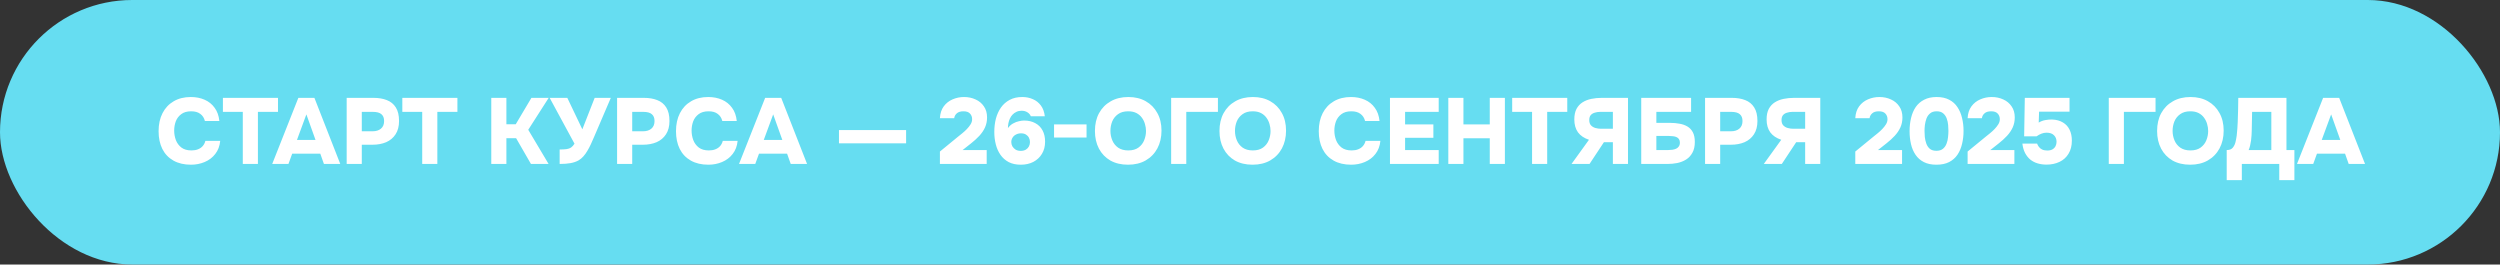<?xml version="1.0" encoding="UTF-8"?> <svg xmlns="http://www.w3.org/2000/svg" width="482" height="51" viewBox="0 0 482 51" fill="none"><rect x="0" y="0" width="482" height="51" fill="#333333" stroke="none"/><rect width="482" height="51" rx="25.5" fill="#66DDF1"></rect><path d="M36.822 31.755C35.502 31.755 34.374 31.491 33.438 30.963C32.502 30.435 31.788 29.685 31.296 28.713C30.816 27.741 30.576 26.601 30.576 25.293C30.576 23.961 30.828 22.803 31.332 21.819C31.836 20.835 32.55 20.073 33.474 19.533C34.41 18.981 35.514 18.705 36.786 18.705C37.77 18.705 38.658 18.879 39.45 19.227C40.242 19.575 40.884 20.091 41.376 20.775C41.88 21.447 42.186 22.299 42.294 23.331H39.504C39.36 22.743 39.066 22.287 38.622 21.963C38.19 21.627 37.602 21.459 36.858 21.459C36.054 21.459 35.412 21.645 34.932 22.017C34.452 22.377 34.104 22.839 33.888 23.403C33.684 23.967 33.582 24.555 33.582 25.167C33.582 25.803 33.69 26.415 33.906 27.003C34.134 27.591 34.488 28.071 34.968 28.443C35.46 28.815 36.108 29.001 36.912 29.001C37.392 29.001 37.812 28.929 38.172 28.785C38.544 28.641 38.85 28.431 39.09 28.155C39.33 27.879 39.498 27.549 39.594 27.165H42.456C42.36 28.161 42.042 29.001 41.502 29.685C40.974 30.369 40.296 30.885 39.468 31.233C38.652 31.581 37.77 31.755 36.822 31.755ZM46.81 31.611V21.567H42.976V18.867H53.596V21.567H49.726V31.611H46.81ZM52.482 31.611L57.522 18.867H60.618L65.604 31.611H62.454L61.752 29.631H56.334L55.614 31.611H52.482ZM57.252 26.985H60.834L59.07 22.053L57.252 26.985ZM66.838 31.611V18.867H72.004C72.989 18.867 73.847 19.011 74.579 19.299C75.323 19.587 75.898 20.055 76.306 20.703C76.727 21.351 76.936 22.227 76.936 23.331C76.936 24.351 76.715 25.203 76.27 25.887C75.826 26.571 75.221 27.081 74.453 27.417C73.684 27.741 72.808 27.903 71.825 27.903H69.754V31.611H66.838ZM69.754 25.311H71.825C72.508 25.311 73.049 25.143 73.445 24.807C73.853 24.471 74.056 23.979 74.056 23.331C74.056 22.743 73.882 22.305 73.534 22.017C73.198 21.717 72.641 21.567 71.861 21.567H69.754V25.311ZM81.403 31.611V21.567H77.569V18.867H88.189V21.567H84.319V31.611H81.403ZM94.718 31.611V18.867H97.633V23.961H99.433L102.457 18.867H105.787L101.845 25.023L105.769 31.611H102.367L99.505 26.643H97.633V31.611H94.718ZM107.902 31.611V28.821C108.454 28.821 108.898 28.797 109.234 28.749C109.582 28.701 109.87 28.599 110.098 28.443C110.338 28.275 110.56 28.029 110.764 27.705L105.976 18.867H109.378L112.276 24.933L114.652 18.867H117.766L114.526 26.427C114.322 26.895 114.118 27.357 113.914 27.813C113.71 28.257 113.488 28.677 113.248 29.073C113.02 29.469 112.762 29.829 112.474 30.153C112.198 30.465 111.886 30.723 111.538 30.927C111.106 31.167 110.596 31.341 110.008 31.449C109.432 31.557 108.73 31.611 107.902 31.611ZM118.975 31.611V18.867H124.141C125.125 18.867 125.983 19.011 126.715 19.299C127.459 19.587 128.035 20.055 128.443 20.703C128.863 21.351 129.073 22.227 129.073 23.331C129.073 24.351 128.851 25.203 128.407 25.887C127.963 26.571 127.357 27.081 126.589 27.417C125.821 27.741 124.945 27.903 123.961 27.903H121.891V31.611H118.975ZM121.891 25.311H123.961C124.645 25.311 125.185 25.143 125.581 24.807C125.989 24.471 126.193 23.979 126.193 23.331C126.193 22.743 126.019 22.305 125.671 22.017C125.335 21.717 124.777 21.567 123.997 21.567H121.891V25.311ZM136.578 31.755C135.258 31.755 134.13 31.491 133.194 30.963C132.258 30.435 131.544 29.685 131.052 28.713C130.572 27.741 130.332 26.601 130.332 25.293C130.332 23.961 130.584 22.803 131.088 21.819C131.592 20.835 132.306 20.073 133.23 19.533C134.166 18.981 135.27 18.705 136.542 18.705C137.526 18.705 138.414 18.879 139.206 19.227C139.998 19.575 140.64 20.091 141.132 20.775C141.636 21.447 141.942 22.299 142.05 23.331H139.26C139.116 22.743 138.822 22.287 138.378 21.963C137.946 21.627 137.358 21.459 136.614 21.459C135.81 21.459 135.168 21.645 134.688 22.017C134.208 22.377 133.86 22.839 133.644 23.403C133.44 23.967 133.338 24.555 133.338 25.167C133.338 25.803 133.446 26.415 133.662 27.003C133.89 27.591 134.244 28.071 134.724 28.443C135.216 28.815 135.864 29.001 136.668 29.001C137.148 29.001 137.568 28.929 137.928 28.785C138.3 28.641 138.606 28.431 138.846 28.155C139.086 27.879 139.254 27.549 139.35 27.165H142.212C142.116 28.161 141.798 29.001 141.258 29.685C140.73 30.369 140.052 30.885 139.224 31.233C138.408 31.581 137.526 31.755 136.578 31.755ZM142.482 31.611L147.522 18.867H150.618L155.604 31.611H152.454L151.752 29.631H146.334L145.614 31.611H142.482ZM147.252 26.985H150.834L149.07 22.053L147.252 26.985ZM161.755 27.633V25.077H174.697V27.633H161.755ZM181.215 31.611V29.217L184.707 26.355C184.947 26.151 185.223 25.929 185.535 25.689C185.847 25.437 186.141 25.167 186.417 24.879C186.705 24.579 186.945 24.273 187.137 23.961C187.329 23.649 187.425 23.325 187.425 22.989C187.425 22.545 187.287 22.179 187.011 21.891C186.747 21.603 186.327 21.459 185.751 21.459C185.187 21.459 184.761 21.591 184.473 21.855C184.185 22.107 184.017 22.419 183.969 22.791H181.215C181.263 21.867 181.509 21.105 181.953 20.505C182.397 19.905 182.967 19.455 183.663 19.155C184.359 18.855 185.091 18.705 185.859 18.705C186.675 18.705 187.419 18.861 188.091 19.173C188.763 19.473 189.297 19.917 189.693 20.505C190.101 21.081 190.305 21.795 190.305 22.647C190.305 23.343 190.173 23.985 189.909 24.573C189.645 25.149 189.279 25.689 188.811 26.193C188.343 26.697 187.809 27.183 187.209 27.651L185.589 28.929H190.233V31.611H181.215ZM196.813 31.755C195.901 31.755 195.121 31.587 194.473 31.251C193.825 30.903 193.297 30.435 192.889 29.847C192.481 29.259 192.181 28.587 191.989 27.831C191.797 27.075 191.701 26.277 191.701 25.437C191.701 24.537 191.803 23.685 192.007 22.881C192.223 22.077 192.547 21.363 192.979 20.739C193.423 20.115 193.981 19.623 194.653 19.263C195.337 18.891 196.147 18.705 197.083 18.705C197.839 18.705 198.523 18.843 199.135 19.119C199.759 19.383 200.275 19.791 200.683 20.343C201.091 20.883 201.343 21.573 201.439 22.413H198.739C198.619 22.101 198.403 21.849 198.091 21.657C197.779 21.453 197.401 21.351 196.957 21.351C196.585 21.351 196.255 21.423 195.967 21.567C195.679 21.699 195.427 21.879 195.211 22.107C195.007 22.323 194.839 22.575 194.707 22.863C194.575 23.151 194.479 23.451 194.419 23.763C194.359 24.075 194.329 24.387 194.329 24.699C194.617 24.303 194.953 24.003 195.337 23.799C195.721 23.583 196.099 23.439 196.471 23.367C196.843 23.283 197.161 23.241 197.425 23.241C198.277 23.241 199.003 23.409 199.603 23.745C200.215 24.069 200.683 24.537 201.007 25.149C201.331 25.749 201.493 26.469 201.493 27.309C201.493 28.221 201.289 29.007 200.881 29.667C200.485 30.327 199.933 30.843 199.225 31.215C198.529 31.575 197.725 31.755 196.813 31.755ZM196.831 29.091C197.227 29.079 197.551 28.995 197.803 28.839C198.055 28.683 198.247 28.479 198.379 28.227C198.511 27.963 198.577 27.687 198.577 27.399C198.577 27.087 198.511 26.805 198.379 26.553C198.247 26.301 198.055 26.097 197.803 25.941C197.551 25.785 197.233 25.707 196.849 25.707C196.489 25.707 196.165 25.785 195.877 25.941C195.589 26.085 195.367 26.289 195.211 26.553C195.055 26.805 194.977 27.087 194.977 27.399C194.977 27.687 195.049 27.963 195.193 28.227C195.349 28.479 195.559 28.689 195.823 28.857C196.099 29.013 196.435 29.091 196.831 29.091ZM203.222 26.517V23.979H209.486V26.517H203.222ZM217.475 31.755C216.167 31.755 215.033 31.485 214.073 30.945C213.125 30.393 212.393 29.631 211.877 28.659C211.361 27.675 211.103 26.541 211.103 25.257C211.103 23.937 211.367 22.791 211.895 21.819C212.435 20.835 213.185 20.073 214.145 19.533C215.105 18.981 216.239 18.705 217.547 18.705C218.831 18.705 219.947 18.975 220.895 19.515C221.855 20.055 222.599 20.811 223.127 21.783C223.667 22.743 223.937 23.877 223.937 25.185C223.937 26.469 223.673 27.609 223.145 28.605C222.617 29.589 221.867 30.363 220.895 30.927C219.935 31.479 218.795 31.755 217.475 31.755ZM217.529 29.001C218.345 29.001 219.005 28.815 219.509 28.443C220.013 28.071 220.379 27.597 220.607 27.021C220.835 26.445 220.949 25.857 220.949 25.257C220.949 24.813 220.883 24.369 220.751 23.925C220.631 23.481 220.433 23.073 220.157 22.701C219.893 22.329 219.545 22.029 219.113 21.801C218.681 21.573 218.147 21.459 217.511 21.459C216.707 21.459 216.053 21.645 215.549 22.017C215.045 22.377 214.673 22.845 214.433 23.421C214.205 23.997 214.091 24.603 214.091 25.239C214.091 25.875 214.211 26.481 214.451 27.057C214.691 27.633 215.063 28.101 215.567 28.461C216.083 28.821 216.737 29.001 217.529 29.001ZM225.798 31.611V18.867H234.816V21.567H228.714V31.611H225.798ZM241.487 31.755C240.179 31.755 239.045 31.485 238.085 30.945C237.137 30.393 236.405 29.631 235.889 28.659C235.373 27.675 235.115 26.541 235.115 25.257C235.115 23.937 235.379 22.791 235.907 21.819C236.447 20.835 237.197 20.073 238.157 19.533C239.117 18.981 240.251 18.705 241.559 18.705C242.843 18.705 243.959 18.975 244.907 19.515C245.867 20.055 246.611 20.811 247.139 21.783C247.679 22.743 247.949 23.877 247.949 25.185C247.949 26.469 247.685 27.609 247.157 28.605C246.629 29.589 245.879 30.363 244.907 30.927C243.947 31.479 242.807 31.755 241.487 31.755ZM241.541 29.001C242.357 29.001 243.017 28.815 243.521 28.443C244.025 28.071 244.391 27.597 244.619 27.021C244.847 26.445 244.961 25.857 244.961 25.257C244.961 24.813 244.895 24.369 244.763 23.925C244.643 23.481 244.445 23.073 244.169 22.701C243.905 22.329 243.557 22.029 243.125 21.801C242.693 21.573 242.159 21.459 241.523 21.459C240.719 21.459 240.065 21.645 239.561 22.017C239.057 22.377 238.685 22.845 238.445 23.421C238.217 23.997 238.103 24.603 238.103 25.239C238.103 25.875 238.223 26.481 238.463 27.057C238.703 27.633 239.075 28.101 239.579 28.461C240.095 28.821 240.749 29.001 241.541 29.001ZM260.504 31.755C259.184 31.755 258.056 31.491 257.12 30.963C256.184 30.435 255.47 29.685 254.978 28.713C254.498 27.741 254.258 26.601 254.258 25.293C254.258 23.961 254.51 22.803 255.014 21.819C255.518 20.835 256.232 20.073 257.156 19.533C258.092 18.981 259.196 18.705 260.468 18.705C261.452 18.705 262.34 18.879 263.132 19.227C263.924 19.575 264.566 20.091 265.058 20.775C265.562 21.447 265.868 22.299 265.976 23.331H263.186C263.042 22.743 262.748 22.287 262.304 21.963C261.872 21.627 261.284 21.459 260.54 21.459C259.736 21.459 259.094 21.645 258.614 22.017C258.134 22.377 257.786 22.839 257.57 23.403C257.366 23.967 257.264 24.555 257.264 25.167C257.264 25.803 257.372 26.415 257.588 27.003C257.816 27.591 258.17 28.071 258.65 28.443C259.142 28.815 259.79 29.001 260.594 29.001C261.074 29.001 261.494 28.929 261.854 28.785C262.226 28.641 262.532 28.431 262.772 28.155C263.012 27.879 263.18 27.549 263.276 27.165H266.138C266.042 28.161 265.724 29.001 265.184 29.685C264.656 30.369 263.978 30.885 263.15 31.233C262.334 31.581 261.452 31.755 260.504 31.755ZM267.985 31.611V18.867H277.381V21.567H270.901V23.979H276.355V26.571H270.901V28.929H277.381V31.611H267.985ZM279.235 31.611V18.867H282.151V23.979H287.227V18.867H290.143V31.611H287.227V26.661H282.151V31.611H279.235ZM295.382 31.611V21.567H291.548V18.867H302.168V21.567H298.298V31.611H295.382ZM302.988 31.611L306.354 26.949C305.418 26.637 304.71 26.157 304.23 25.509C303.762 24.849 303.528 24.021 303.528 23.025C303.528 22.221 303.666 21.549 303.942 21.009C304.23 20.469 304.62 20.043 305.112 19.731C305.604 19.419 306.168 19.197 306.804 19.065C307.44 18.933 308.106 18.867 308.802 18.867H313.878V31.611H310.962V27.417H309.234L306.462 31.611H302.988ZM308.676 24.825H310.962V21.567H308.532C308.136 21.567 307.776 21.621 307.452 21.729C307.128 21.825 306.87 21.987 306.678 22.215C306.498 22.443 306.408 22.755 306.408 23.151C306.408 23.595 306.522 23.937 306.75 24.177C306.978 24.417 307.266 24.585 307.614 24.681C307.974 24.777 308.328 24.825 308.676 24.825ZM316.43 31.611V18.867H326.042V21.567H319.346V23.691H322.046C322.67 23.691 323.264 23.745 323.828 23.853C324.392 23.949 324.896 24.129 325.34 24.393C325.784 24.657 326.132 25.029 326.384 25.509C326.636 25.989 326.762 26.607 326.762 27.363C326.762 28.203 326.606 28.899 326.294 29.451C325.994 30.003 325.586 30.441 325.07 30.765C324.566 31.077 324.002 31.299 323.378 31.431C322.754 31.551 322.13 31.611 321.506 31.611H316.43ZM319.346 28.929H321.632C321.896 28.929 322.16 28.911 322.424 28.875C322.688 28.839 322.928 28.773 323.144 28.677C323.36 28.581 323.534 28.437 323.666 28.245C323.81 28.053 323.882 27.801 323.882 27.489C323.882 27.213 323.822 26.991 323.702 26.823C323.594 26.655 323.444 26.529 323.252 26.445C323.06 26.349 322.832 26.289 322.568 26.265C322.316 26.229 322.046 26.211 321.758 26.211H319.346V28.929ZM328.735 31.611V18.867H333.901C334.885 18.867 335.743 19.011 336.475 19.299C337.219 19.587 337.795 20.055 338.203 20.703C338.623 21.351 338.833 22.227 338.833 23.331C338.833 24.351 338.611 25.203 338.167 25.887C337.723 26.571 337.117 27.081 336.349 27.417C335.581 27.741 334.705 27.903 333.721 27.903H331.651V31.611H328.735ZM331.651 25.311H333.721C334.405 25.311 334.945 25.143 335.341 24.807C335.749 24.471 335.953 23.979 335.953 23.331C335.953 22.743 335.779 22.305 335.431 22.017C335.095 21.717 334.537 21.567 333.757 21.567H331.651V25.311ZM340.06 31.611L343.426 26.949C342.49 26.637 341.782 26.157 341.302 25.509C340.834 24.849 340.6 24.021 340.6 23.025C340.6 22.221 340.738 21.549 341.014 21.009C341.302 20.469 341.692 20.043 342.184 19.731C342.676 19.419 343.24 19.197 343.876 19.065C344.512 18.933 345.178 18.867 345.874 18.867H350.95V31.611H348.034V27.417H346.306L343.534 31.611H340.06ZM345.748 24.825H348.034V21.567H345.604C345.208 21.567 344.848 21.621 344.524 21.729C344.2 21.825 343.942 21.987 343.75 22.215C343.57 22.443 343.48 22.755 343.48 23.151C343.48 23.595 343.594 23.937 343.822 24.177C344.05 24.417 344.338 24.585 344.686 24.681C345.046 24.777 345.4 24.825 345.748 24.825ZM357.699 31.611V29.217L361.191 26.355C361.431 26.151 361.707 25.929 362.019 25.689C362.331 25.437 362.625 25.167 362.901 24.879C363.189 24.579 363.429 24.273 363.621 23.961C363.813 23.649 363.909 23.325 363.909 22.989C363.909 22.545 363.771 22.179 363.495 21.891C363.231 21.603 362.811 21.459 362.235 21.459C361.671 21.459 361.245 21.591 360.957 21.855C360.669 22.107 360.501 22.419 360.453 22.791H357.699C357.747 21.867 357.993 21.105 358.437 20.505C358.881 19.905 359.451 19.455 360.147 19.155C360.843 18.855 361.575 18.705 362.343 18.705C363.159 18.705 363.903 18.861 364.575 19.173C365.247 19.473 365.781 19.917 366.177 20.505C366.585 21.081 366.789 21.795 366.789 22.647C366.789 23.343 366.657 23.985 366.393 24.573C366.129 25.149 365.763 25.689 365.295 26.193C364.827 26.697 364.293 27.183 363.693 27.651L362.073 28.929H366.717V31.611H357.699ZM373.334 31.755C372.386 31.755 371.582 31.587 370.922 31.251C370.262 30.915 369.728 30.447 369.32 29.847C368.912 29.247 368.618 28.557 368.438 27.777C368.258 26.997 368.168 26.169 368.168 25.293C368.168 24.381 368.264 23.529 368.456 22.737C368.648 21.933 368.948 21.231 369.356 20.631C369.776 20.031 370.316 19.563 370.976 19.227C371.636 18.879 372.44 18.705 373.388 18.705C374.336 18.705 375.14 18.879 375.8 19.227C376.472 19.575 377.006 20.055 377.402 20.667C377.81 21.279 378.104 21.975 378.284 22.755C378.476 23.535 378.572 24.363 378.572 25.239C378.572 26.127 378.476 26.961 378.284 27.741C378.104 28.521 377.81 29.217 377.402 29.829C376.994 30.429 376.454 30.903 375.782 31.251C375.122 31.587 374.306 31.755 373.334 31.755ZM373.334 29.073C373.874 29.073 374.3 28.941 374.612 28.677C374.924 28.413 375.152 28.083 375.296 27.687C375.452 27.279 375.548 26.859 375.584 26.427C375.632 25.983 375.656 25.587 375.656 25.239C375.656 24.903 375.638 24.525 375.602 24.105C375.566 23.673 375.476 23.259 375.332 22.863C375.188 22.455 374.96 22.119 374.648 21.855C374.348 21.591 373.928 21.459 373.388 21.459C372.86 21.459 372.44 21.591 372.128 21.855C371.816 22.107 371.582 22.437 371.426 22.845C371.282 23.241 371.18 23.655 371.12 24.087C371.072 24.519 371.048 24.903 371.048 25.239C371.048 25.575 371.066 25.965 371.102 26.409C371.15 26.841 371.246 27.261 371.39 27.669C371.534 28.077 371.756 28.413 372.056 28.677C372.368 28.941 372.794 29.073 373.334 29.073ZM379.355 31.611V29.217L382.847 26.355C383.087 26.151 383.363 25.929 383.675 25.689C383.987 25.437 384.281 25.167 384.557 24.879C384.845 24.579 385.085 24.273 385.277 23.961C385.469 23.649 385.565 23.325 385.565 22.989C385.565 22.545 385.427 22.179 385.151 21.891C384.887 21.603 384.467 21.459 383.891 21.459C383.327 21.459 382.901 21.591 382.613 21.855C382.325 22.107 382.157 22.419 382.109 22.791H379.355C379.403 21.867 379.649 21.105 380.093 20.505C380.537 19.905 381.107 19.455 381.803 19.155C382.499 18.855 383.231 18.705 383.999 18.705C384.815 18.705 385.559 18.861 386.231 19.173C386.903 19.473 387.437 19.917 387.833 20.505C388.241 21.081 388.445 21.795 388.445 22.647C388.445 23.343 388.313 23.985 388.049 24.573C387.785 25.149 387.419 25.689 386.951 26.193C386.483 26.697 385.949 27.183 385.349 27.651L383.729 28.929H388.373V31.611H379.355ZM394.576 31.737C393.964 31.737 393.394 31.659 392.866 31.503C392.338 31.347 391.87 31.107 391.462 30.783C391.054 30.447 390.712 30.021 390.436 29.505C390.172 28.989 389.998 28.383 389.914 27.687H392.758C392.818 27.879 392.926 28.083 393.082 28.299C393.238 28.515 393.448 28.689 393.712 28.821C393.988 28.953 394.318 29.019 394.702 29.019C395.122 29.019 395.458 28.947 395.71 28.803C395.974 28.647 396.172 28.443 396.304 28.191C396.436 27.927 396.502 27.645 396.502 27.345C396.502 26.829 396.34 26.409 396.016 26.085C395.692 25.749 395.212 25.581 394.576 25.581C394.216 25.581 393.88 25.647 393.568 25.779C393.256 25.899 392.95 26.067 392.65 26.283H390.256L390.382 18.867H399.004V21.531H393.136L393.064 23.637C393.448 23.397 393.874 23.235 394.342 23.151C394.81 23.067 395.248 23.031 395.656 23.043C396.484 23.079 397.18 23.271 397.744 23.619C398.308 23.955 398.734 24.423 399.022 25.023C399.31 25.611 399.454 26.307 399.454 27.111C399.454 28.107 399.238 28.953 398.806 29.649C398.386 30.345 397.804 30.867 397.06 31.215C396.328 31.563 395.5 31.737 394.576 31.737ZM406.571 31.611V18.867H415.589V21.567H409.487V31.611H406.571ZM422.261 31.755C420.953 31.755 419.819 31.485 418.859 30.945C417.911 30.393 417.179 29.631 416.663 28.659C416.147 27.675 415.889 26.541 415.889 25.257C415.889 23.937 416.153 22.791 416.681 21.819C417.221 20.835 417.971 20.073 418.931 19.533C419.891 18.981 421.025 18.705 422.333 18.705C423.617 18.705 424.733 18.975 425.681 19.515C426.641 20.055 427.385 20.811 427.913 21.783C428.453 22.743 428.723 23.877 428.723 25.185C428.723 26.469 428.459 27.609 427.931 28.605C427.403 29.589 426.653 30.363 425.681 30.927C424.721 31.479 423.581 31.755 422.261 31.755ZM422.315 29.001C423.131 29.001 423.791 28.815 424.295 28.443C424.799 28.071 425.165 27.597 425.393 27.021C425.621 26.445 425.735 25.857 425.735 25.257C425.735 24.813 425.669 24.369 425.537 23.925C425.417 23.481 425.219 23.073 424.943 22.701C424.679 22.329 424.331 22.029 423.899 21.801C423.467 21.573 422.933 21.459 422.297 21.459C421.493 21.459 420.839 21.645 420.335 22.017C419.831 22.377 419.459 22.845 419.219 23.421C418.991 23.997 418.877 24.603 418.877 25.239C418.877 25.875 418.997 26.481 419.237 27.057C419.477 27.633 419.849 28.101 420.353 28.461C420.869 28.821 421.523 29.001 422.315 29.001ZM429.309 34.725V28.929C429.825 28.929 430.203 28.791 430.443 28.515C430.695 28.227 430.875 27.879 430.983 27.471C431.091 27.039 431.175 26.601 431.235 26.157C431.295 25.701 431.337 25.251 431.361 24.807C431.397 24.363 431.421 23.937 431.433 23.529C431.469 22.701 431.493 21.909 431.505 21.153C431.529 20.385 431.541 19.623 431.541 18.867H440.829V28.929H442.359V34.725H439.443V31.611H432.225V34.725H429.309ZM433.539 28.929H437.913V21.567H434.205L434.133 25.275C434.133 25.503 434.121 25.773 434.097 26.085C434.085 26.397 434.055 26.721 434.007 27.057C433.959 27.381 433.899 27.705 433.827 28.029C433.755 28.353 433.659 28.653 433.539 28.929ZM442.857 31.611L447.897 18.867H450.993L455.979 31.611H452.829L452.127 29.631H446.709L445.989 31.611H442.857ZM447.627 26.985H451.209L449.445 22.053L447.627 26.985Z" fill="white"></path></svg> 